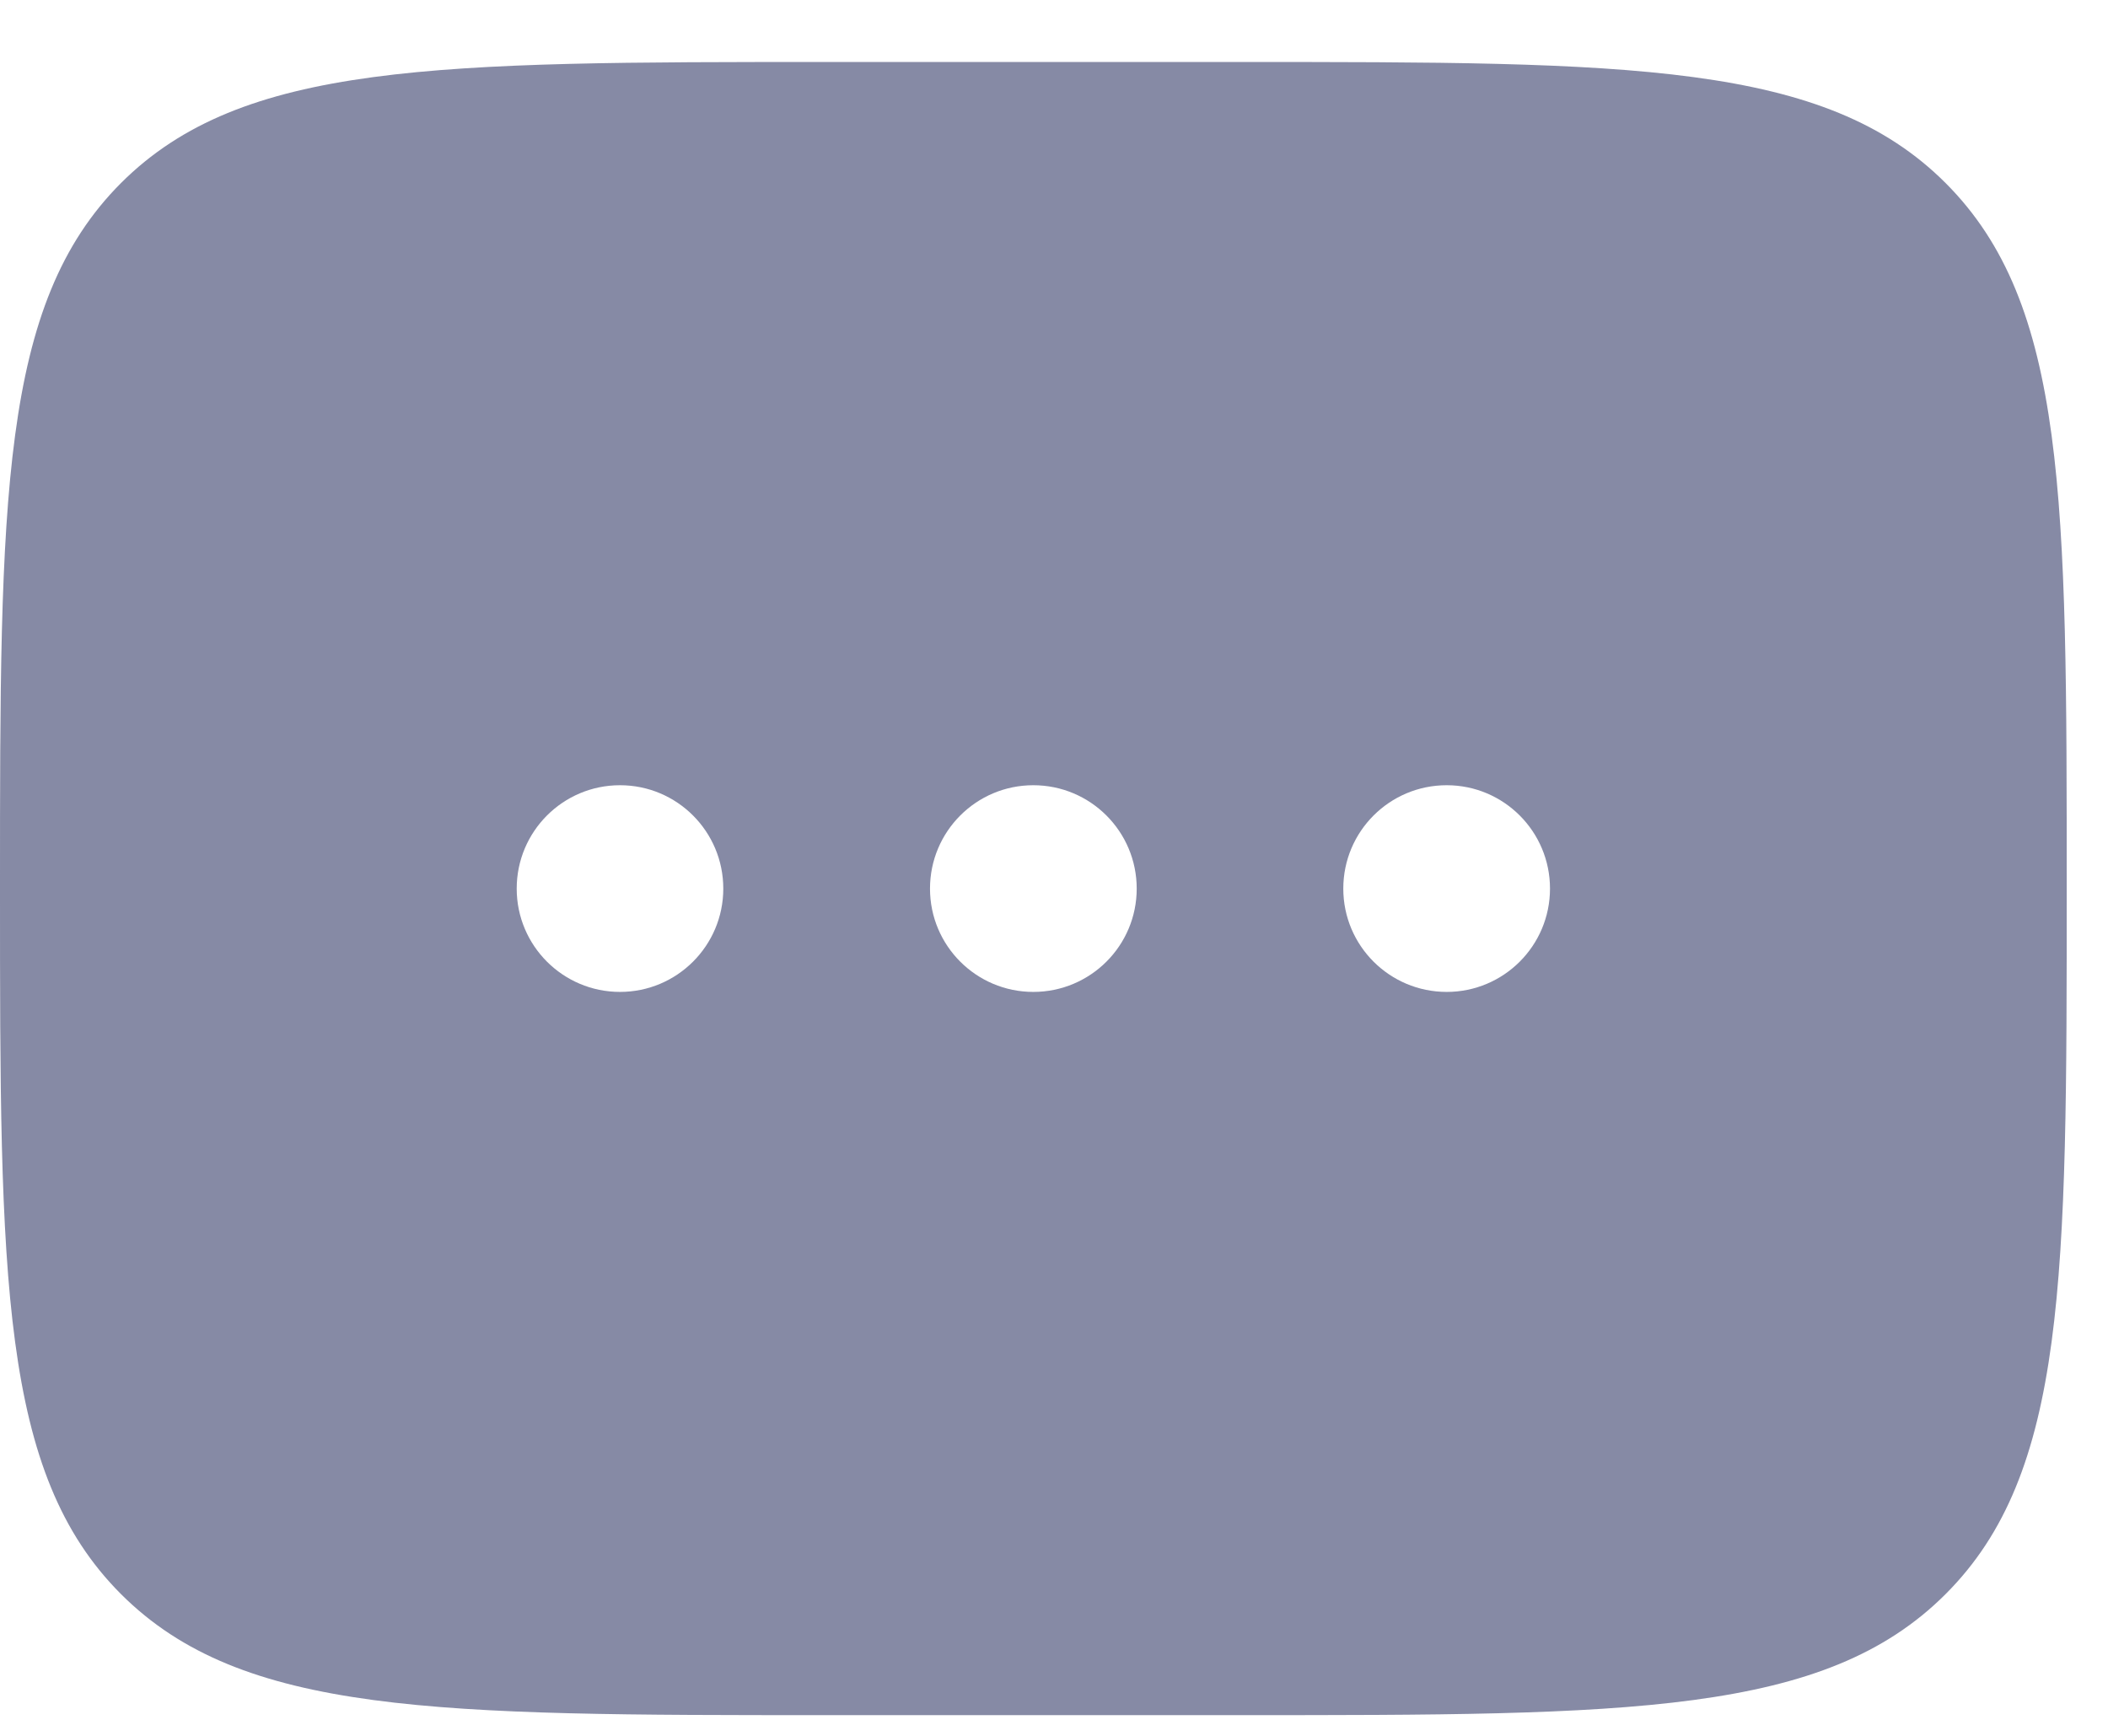<svg width="17" height="14" viewBox="0 0 17 14" fill="none" xmlns="http://www.w3.org/2000/svg">
<path fill-rule="evenodd" clip-rule="evenodd" d="M0.976 1.476C9.93411e-08 2.453 0 4.024 0 7.167C0 10.309 9.93411e-08 11.881 0.976 12.857C1.953 13.833 3.524 13.833 6.667 13.833H10C13.143 13.833 14.714 13.833 15.69 12.857C16.667 11.881 16.667 10.309 16.667 7.167C16.667 4.024 16.667 2.453 15.69 1.476C14.714 0.5 13.143 0.5 10 0.5H6.667C3.524 0.5 1.953 0.5 0.976 1.476ZM5 8C5.46 8 5.833 7.627 5.833 7.167C5.833 6.706 5.46 6.333 5 6.333C4.54 6.333 4.167 6.706 4.167 7.167C4.167 7.627 4.54 8 5 8ZM9.167 7.167C9.167 7.627 8.794 8 8.333 8C7.873 8 7.5 7.627 7.5 7.167C7.5 6.706 7.873 6.333 8.333 6.333C8.794 6.333 9.167 6.706 9.167 7.167ZM11.667 8C12.127 8 12.5 7.627 12.5 7.167C12.5 6.706 12.127 6.333 11.667 6.333C11.206 6.333 10.833 6.706 10.833 7.167C10.833 7.627 11.206 8 11.667 8Z" fill="#868AA5"/>
</svg>

